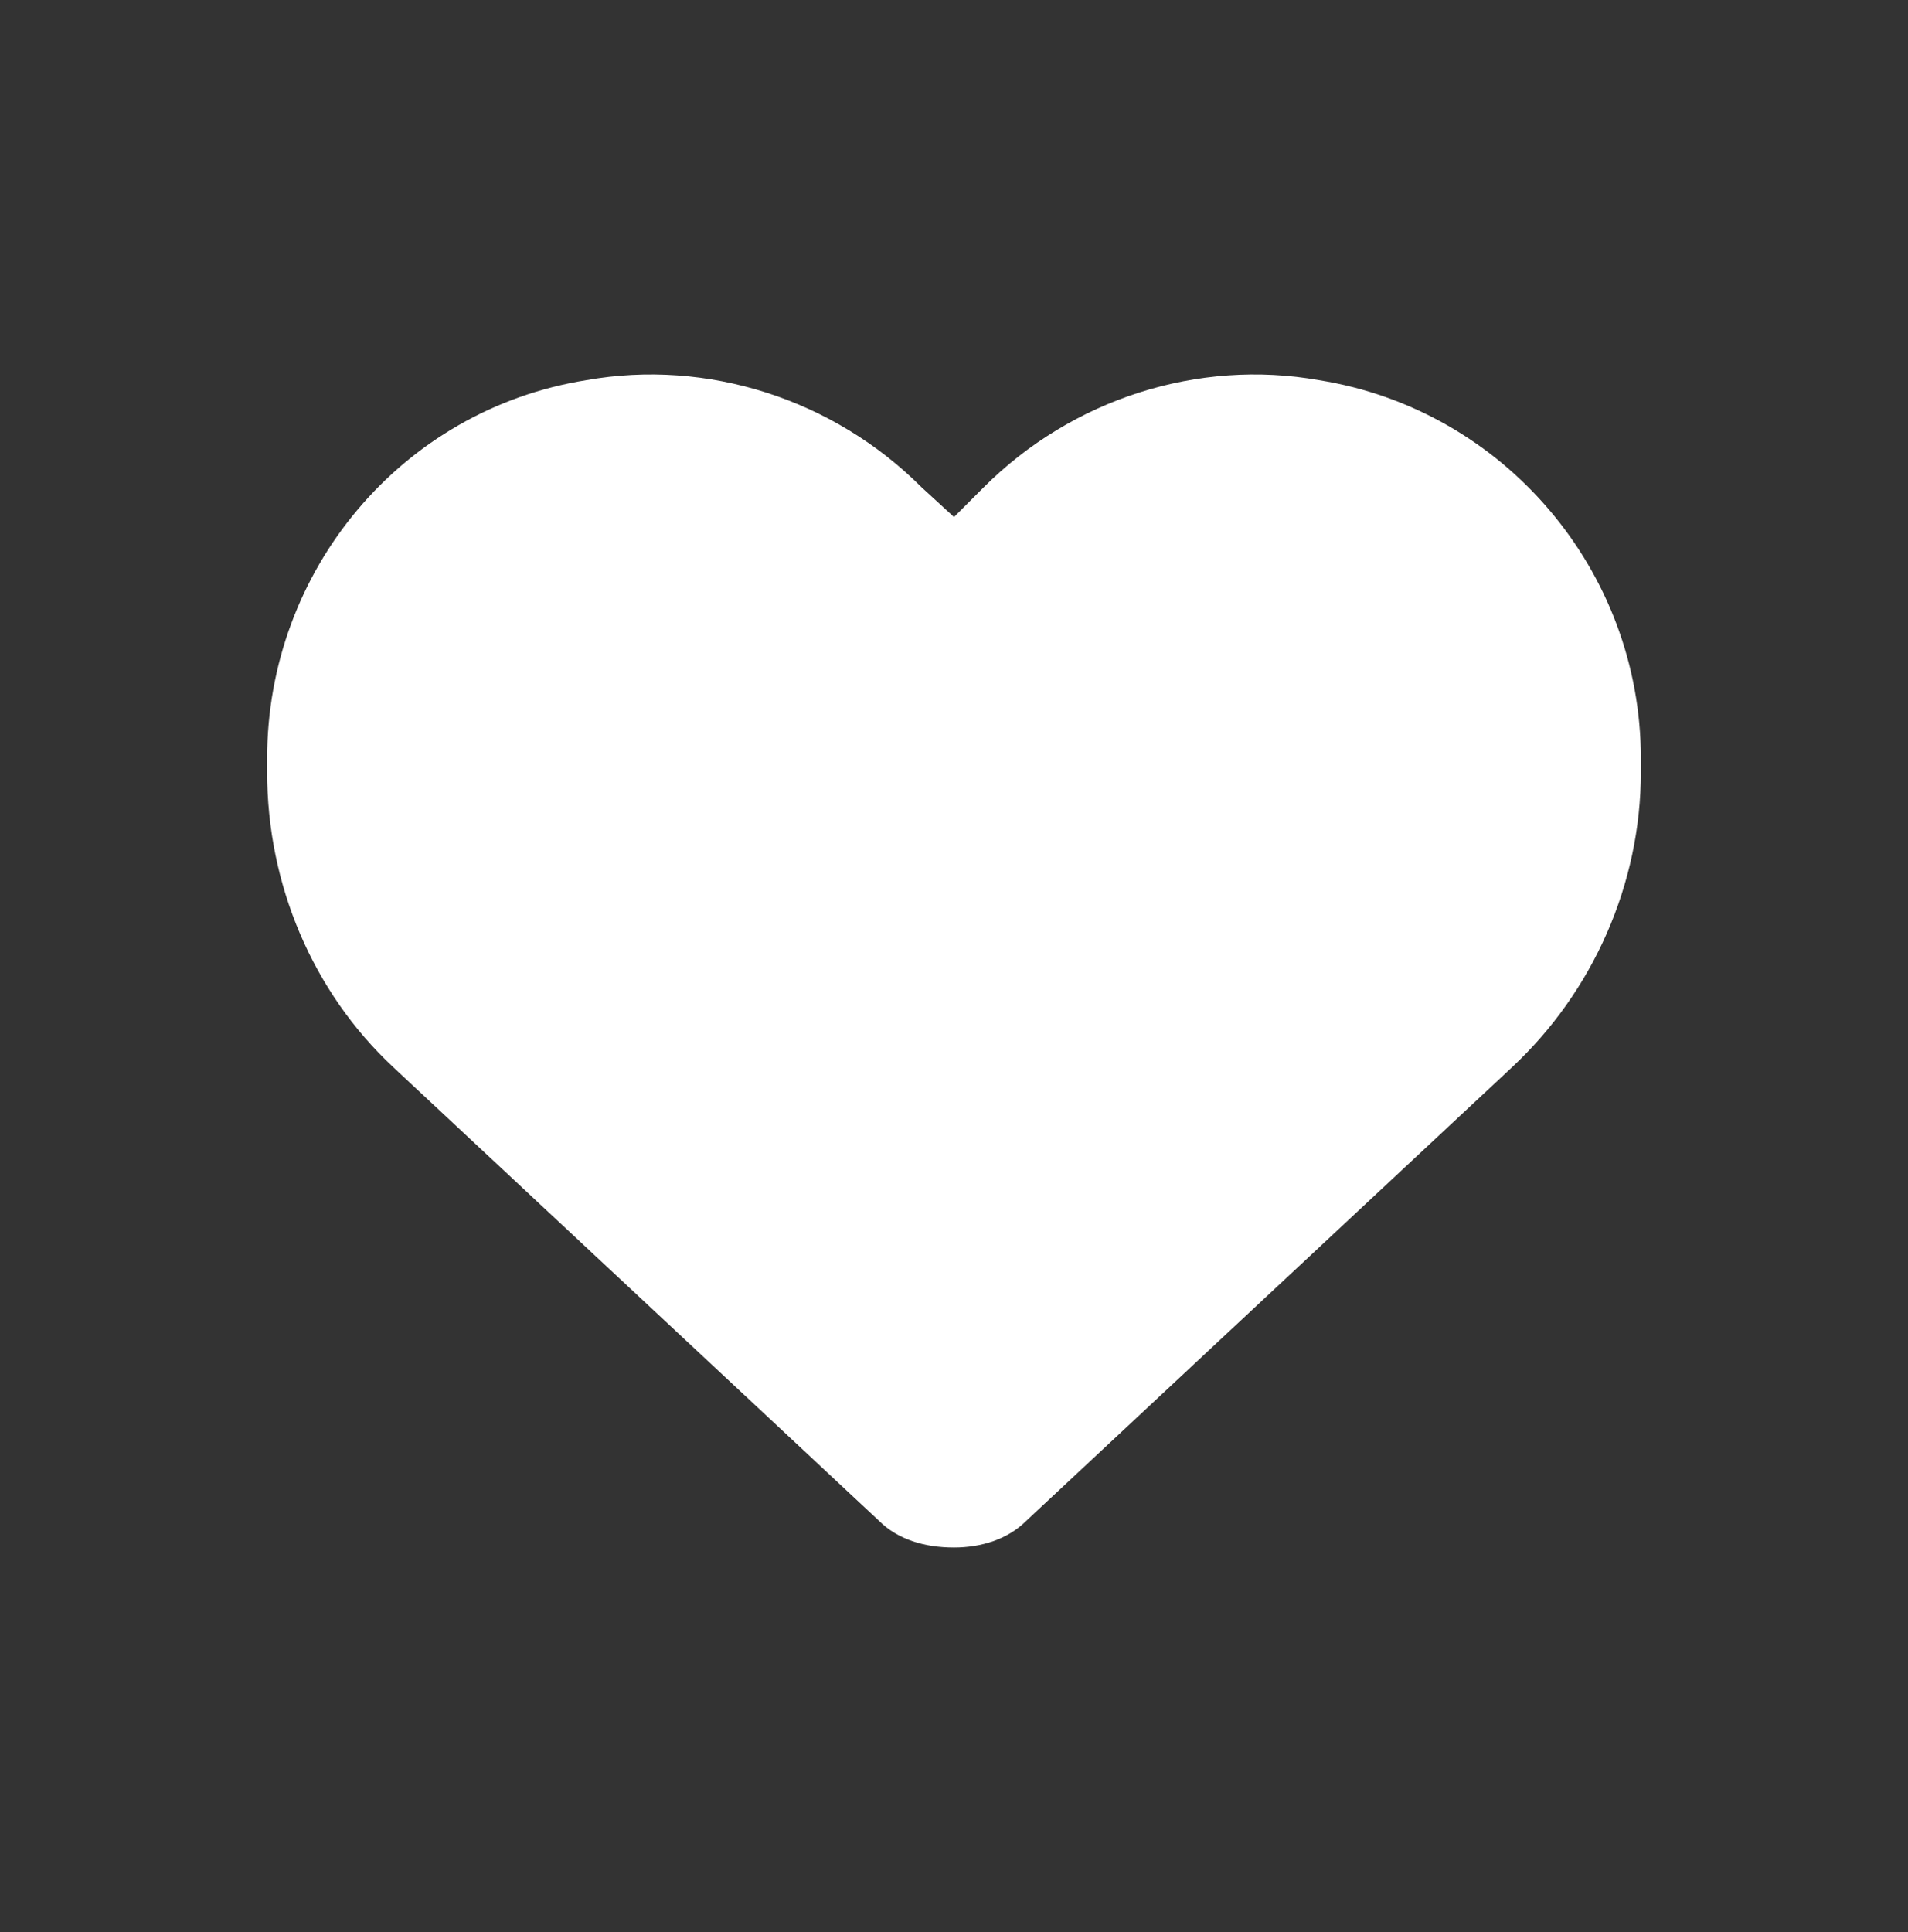 <?xml version="1.0" encoding="UTF-8"?> <svg xmlns="http://www.w3.org/2000/svg" width="80" height="81" viewBox="0 0 80 81" fill="none"><rect x="0" y="0" width="80" height="81" fill="#333333" stroke="none"/><g id="Icon"><path id="Vector" d="M11.2 32.362V31.799C11.2 23.924 16.825 17.174 24.587 15.937C29.65 15.037 34.938 16.724 38.65 20.437L40 21.674L41.237 20.437C44.95 16.724 50.237 15.037 55.3 15.937C63.062 17.174 68.8 23.924 68.8 31.799V32.362C68.8 37.087 66.775 41.587 63.4 44.737L43.037 63.749C42.25 64.537 41.125 64.874 40 64.874C38.762 64.874 37.637 64.537 36.85 63.749L16.488 44.737C13.113 41.587 11.2 37.087 11.2 32.362Z" fill="white"></path></g></svg> 